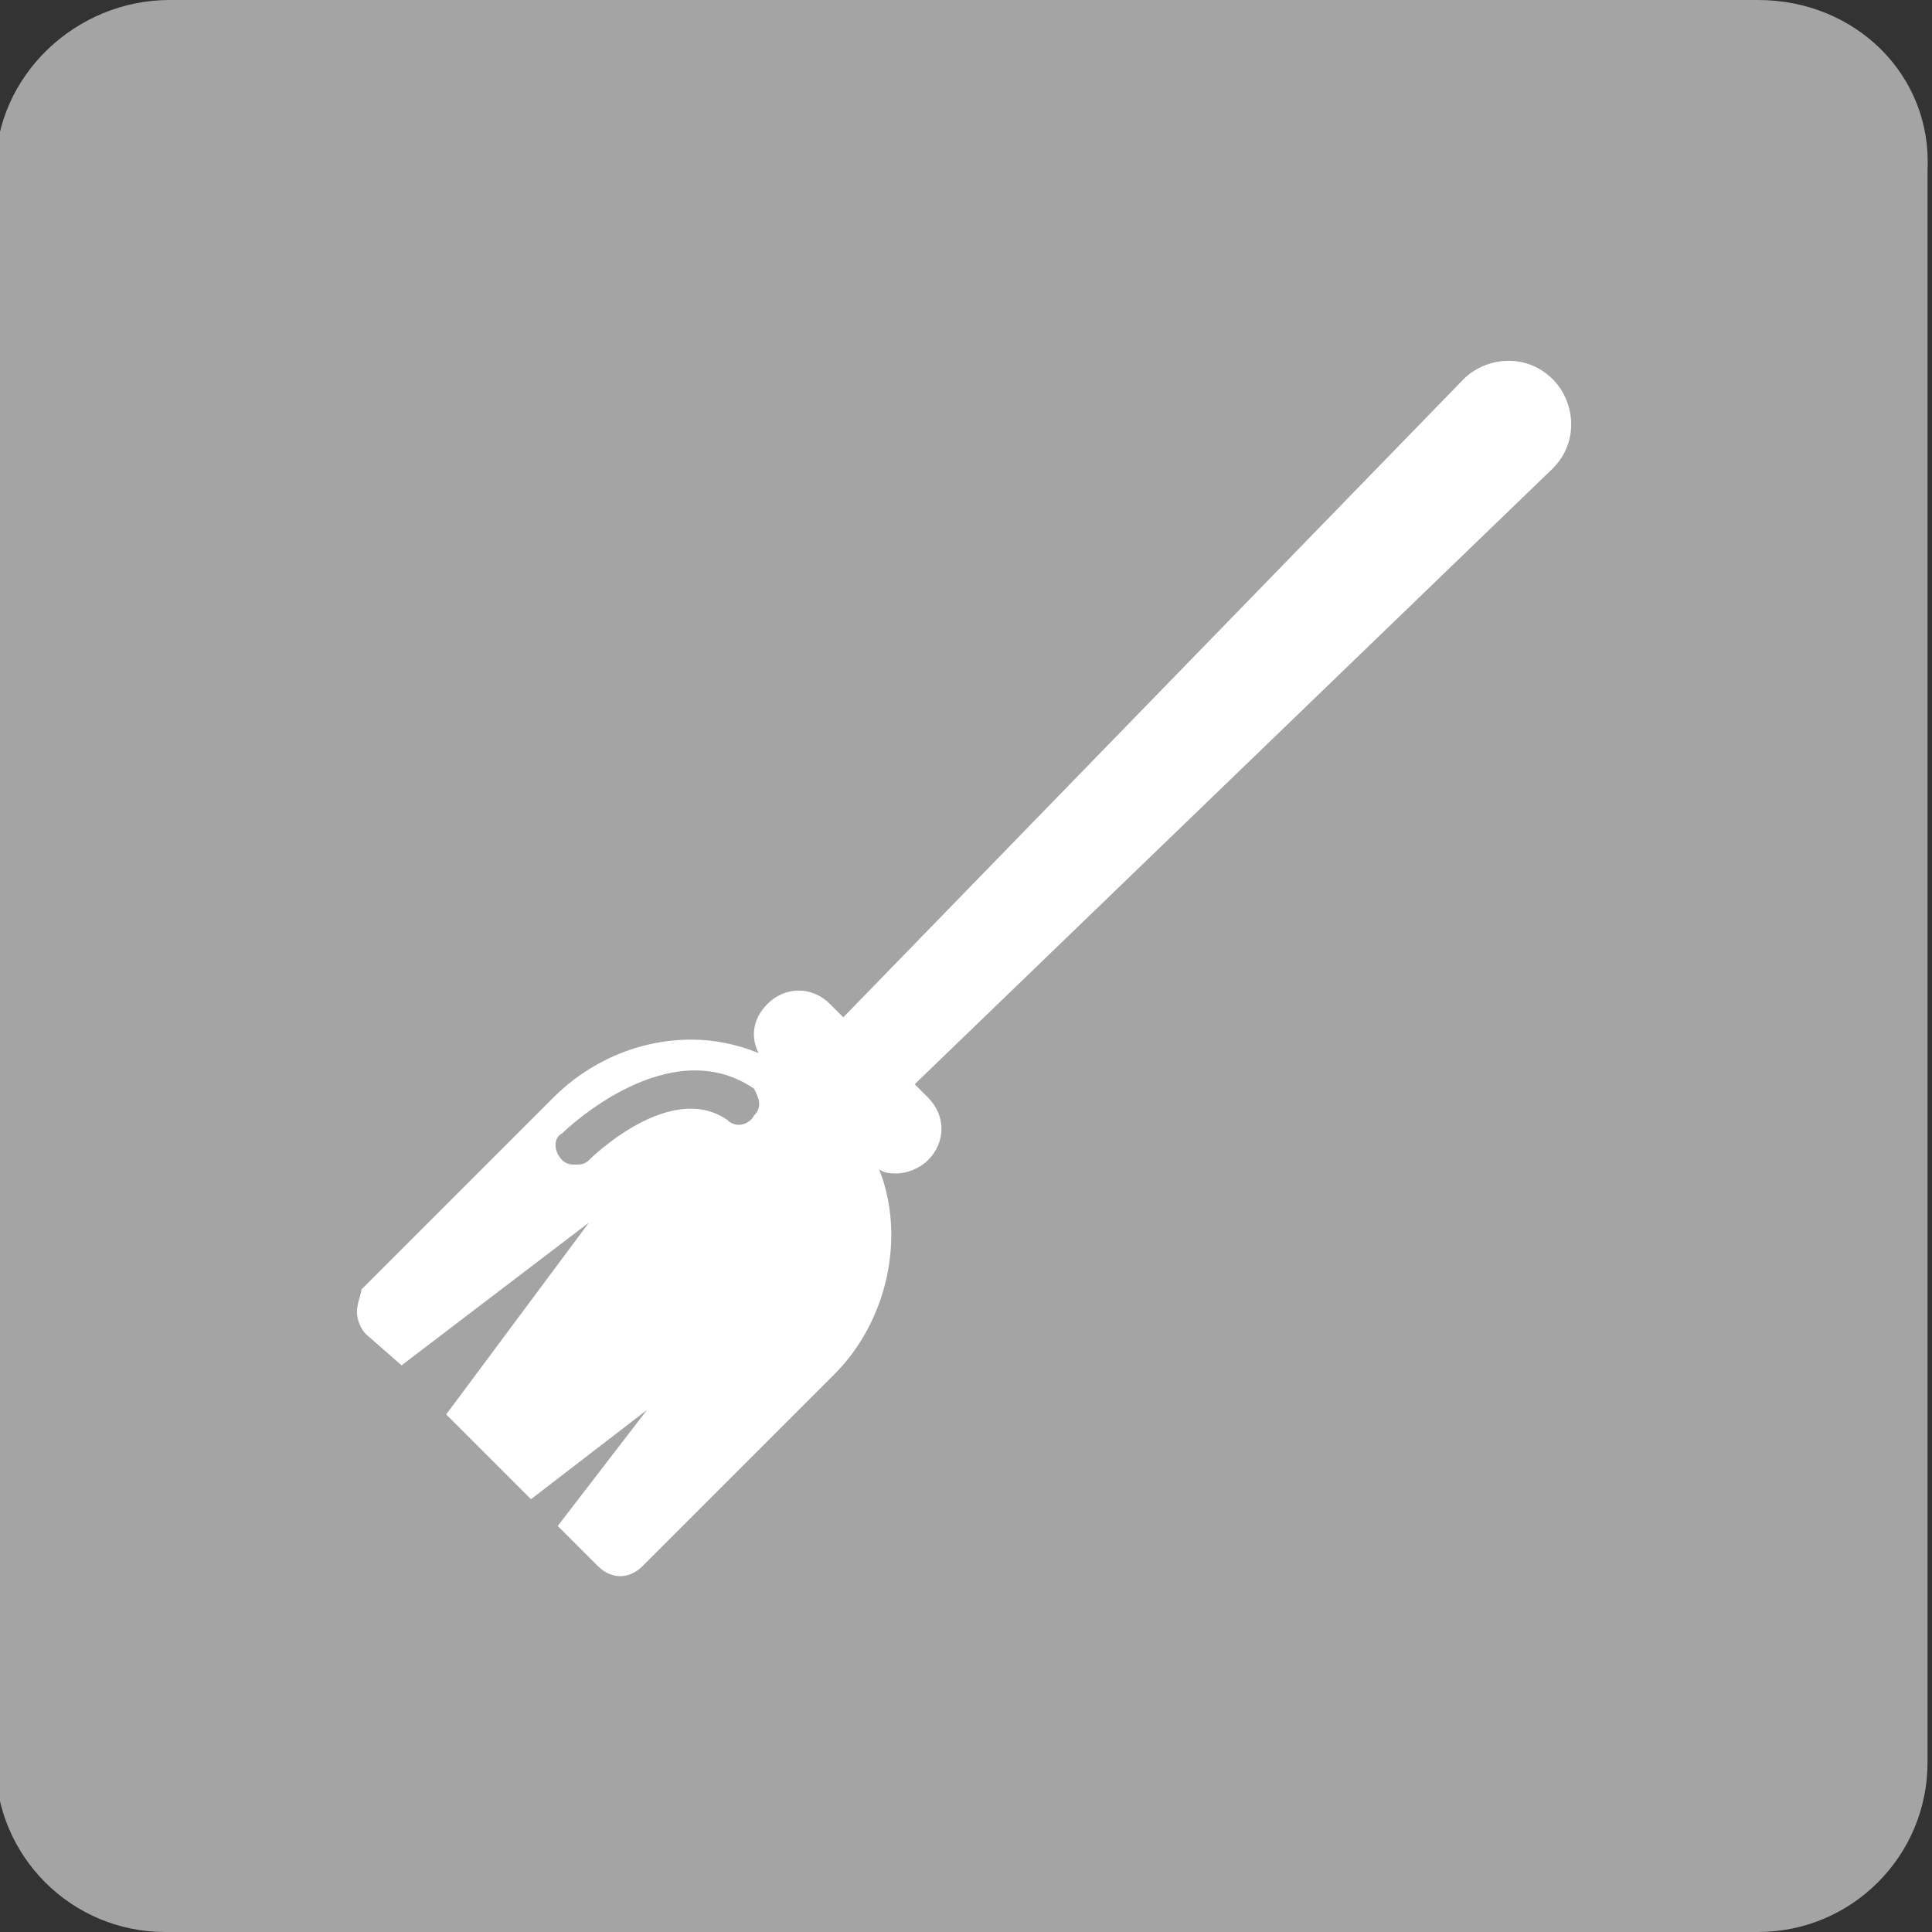 <?xml version="1.0" encoding="utf-8"?>
<!-- Generator: Adobe Illustrator 21.1.0, SVG Export Plug-In . SVG Version: 6.00 Build 0)  -->
<svg version="1.1" id="Calque_1" xmlns="http://www.w3.org/2000/svg" xmlns:xlink="http://www.w3.org/1999/xlink" x="0px" y="0px"
	 viewBox="0 0 43.3 43.3" style="enable-background:new 0 0 43.3 43.3;" xml:space="preserve">
<rect x="0" y="0" width="43.3" height="43.3" fill="#333333" stroke="none"/>
<style type="text/css">
	.st0{fill:#676868;}
	.st1{fill:#FFFFFF;stroke:#5B90CC;stroke-miterlimit:10;}
	.st2{fill:#A5A4A4;}
	.st3{fill:#FFFFFF;}
	.st4{fill:none;stroke:#FFFFFF;stroke-width:2;stroke-linecap:round;stroke-linejoin:round;stroke-miterlimit:10;}
	.st5{fill:#F7951E;}
	.st6{fill:none;stroke:#EA8B23;stroke-width:0.75;stroke-linecap:round;stroke-linejoin:round;stroke-miterlimit:10;}
	.st7{fill:#020202;}
	.st8{clip-path:url(#SVGID_2_);}
	.st9{clip-path:url(#SVGID_4_);}
	.st10{clip-path:url(#SVGID_6_);fill:#29B99A;}
	.st11{fill:#29B99A;}
	.st12{fill:#444D6E;}
	.st13{clip-path:url(#SVGID_8_);fill:#444D6E;}
	.st14{fill:#676767;}
	.st15{fill:#1DB35A;}
	.st16{fill:#0E8443;}
	.st17{clip-path:url(#SVGID_10_);}
</style>
<g>
	<path class="st2" d="M39.4,0H3.8C1.7,0-0.1,1.7-0.1,3.8v35.7c0,2.1,1.7,3.8,3.8,3.8h35.7c2.1,0,3.8-1.7,3.8-3.8V3.8
		C43.3,1.7,41.6,0,39.4,0z"/>
</g>
<path class="st3" d="M34.8,8.5c-0.6-0.6-1.5-0.5-2,0L18.9,22.8l-0.3-0.3c-0.4-0.4-1-0.4-1.4,0c-0.3,0.3-0.4,0.7-0.2,1.1
	c-0.5-0.2-1-0.3-1.5-0.3c-1.2,0-2.3,0.5-3.1,1.3l-4.3,4.3C8.1,29,8,29.2,8,29.4c0,0.2,0.1,0.4,0.2,0.5L9,30.6l4.2-3.2L10,31.7
	l1.9,1.9l2.6-2l-2,2.6l0.9,0.9c0.3,0.3,0.7,0.3,1,0l4.3-4.3c1.2-1.2,1.6-3.1,1-4.6c0.1,0.1,0.3,0.1,0.4,0.1c0.2,0,0.5-0.1,0.7-0.3
	c0.4-0.4,0.4-1,0-1.4l-0.3-0.3l14.3-13.8c0,0,0,0,0,0C35.4,9.9,35.3,9,34.8,8.5z M16.9,25c-0.1,0.2-0.4,0.3-0.6,0.1
	C15,24.2,13.2,26,13.2,26c-0.1,0.1-0.2,0.1-0.3,0.1c-0.1,0-0.2,0-0.3-0.1c-0.2-0.2-0.2-0.5,0-0.6c0.1-0.1,2.4-2.3,4.3-1
	C17,24.6,17.1,24.8,16.9,25z"/>
</svg>
